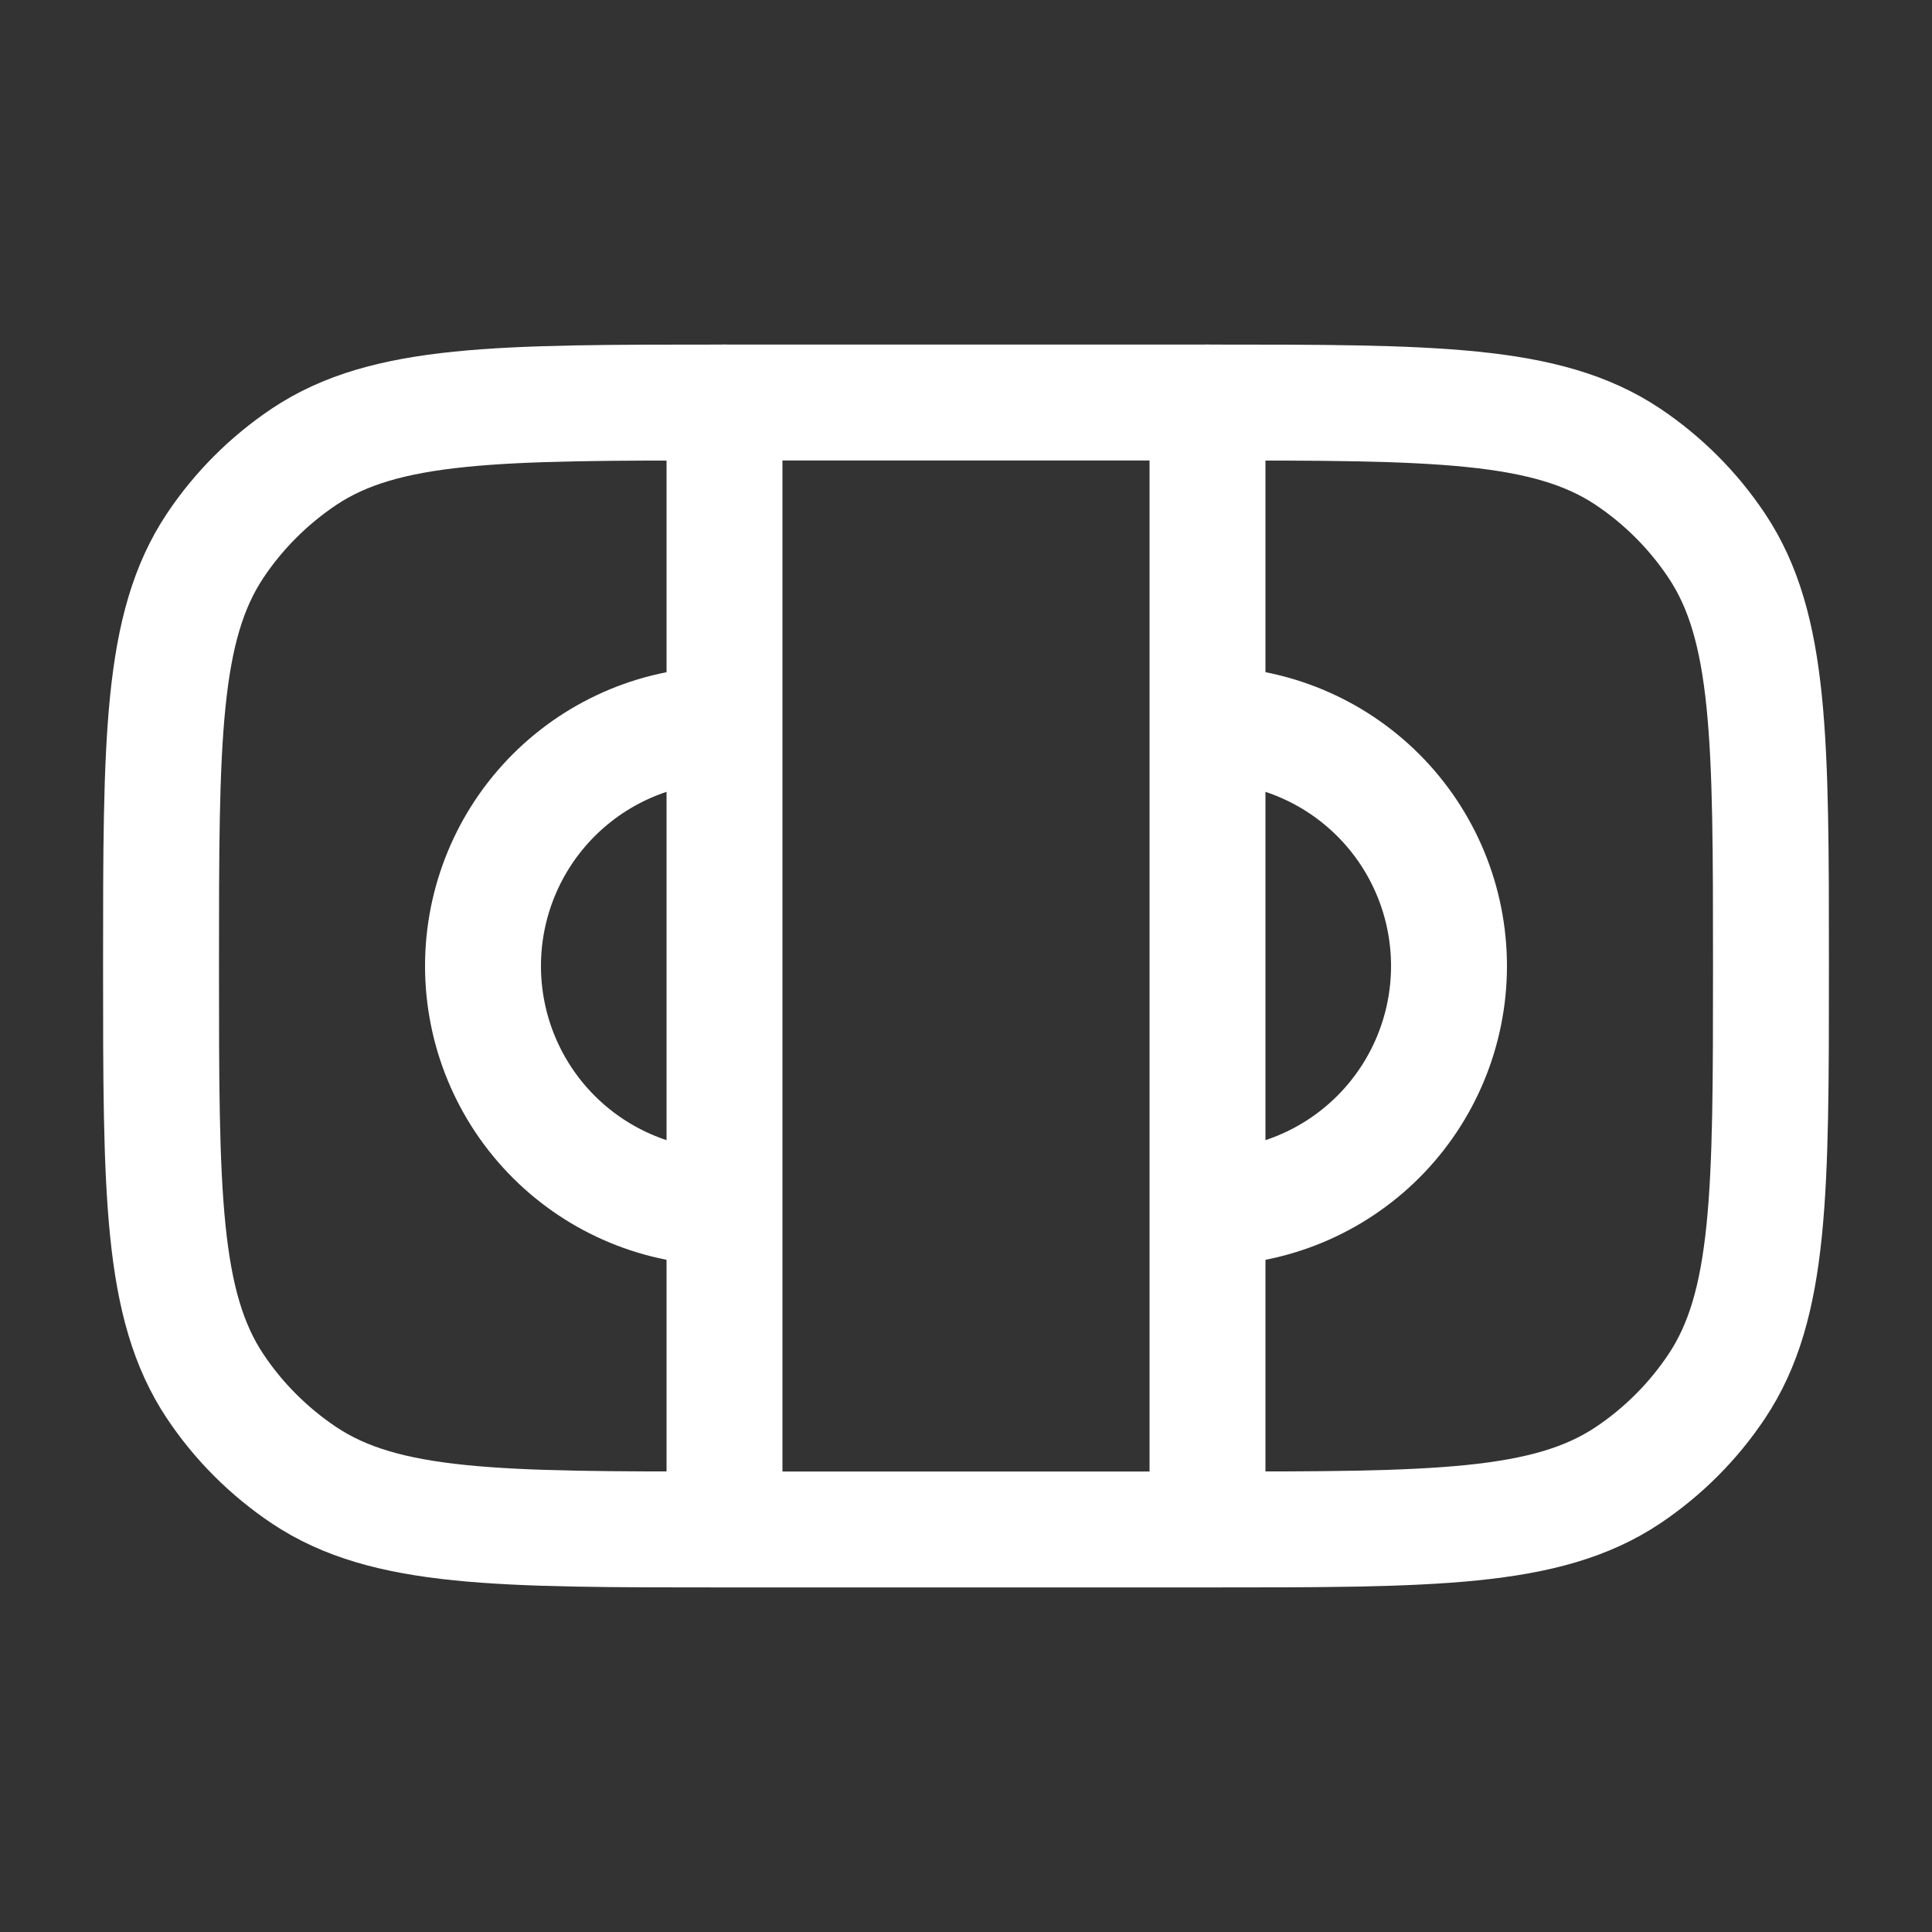 <svg xmlns="http://www.w3.org/2000/svg" width="20" height="20" viewBox="0 0 20 20" fill="none"><rect x="0" y="0" width="20" height="20" fill="#333333" stroke="none"/><path d="M7.5 15.833C5.159 15.833 3.989 15.833 3.148 15.272C2.784 15.028 2.471 14.716 2.228 14.352C1.667 13.511 1.667 12.342 1.667 10C1.667 7.658 1.667 6.489 2.228 5.648C2.471 5.284 2.784 4.972 3.148 4.728C3.989 4.167 5.158 4.167 7.5 4.167H12.5C14.841 4.167 16.011 4.167 16.852 4.728C17.216 4.972 17.528 5.284 17.771 5.648C18.333 6.489 18.333 7.658 18.333 10C18.333 12.342 18.333 13.511 17.771 14.352C17.528 14.716 17.216 15.028 16.852 15.272C16.011 15.833 14.841 15.833 12.5 15.833H7.5Z" stroke="white" stroke-width="1.2"></path><path d="M7.5 7.5C6.837 7.5 6.201 7.763 5.732 8.232C5.263 8.701 5 9.337 5 10C5 10.663 5.263 11.299 5.732 11.768C6.201 12.237 6.837 12.5 7.5 12.5M12.5 7.5C13.163 7.5 13.799 7.763 14.268 8.232C14.737 8.701 15 9.337 15 10C15 10.663 14.737 11.299 14.268 11.768C13.799 12.237 13.163 12.5 12.5 12.5" stroke="white" stroke-width="1.2"></path><path d="M7.5 4.167V15.417M12.5 4.167V15.417" stroke="white" stroke-width="1.2" stroke-linecap="round"></path></svg>